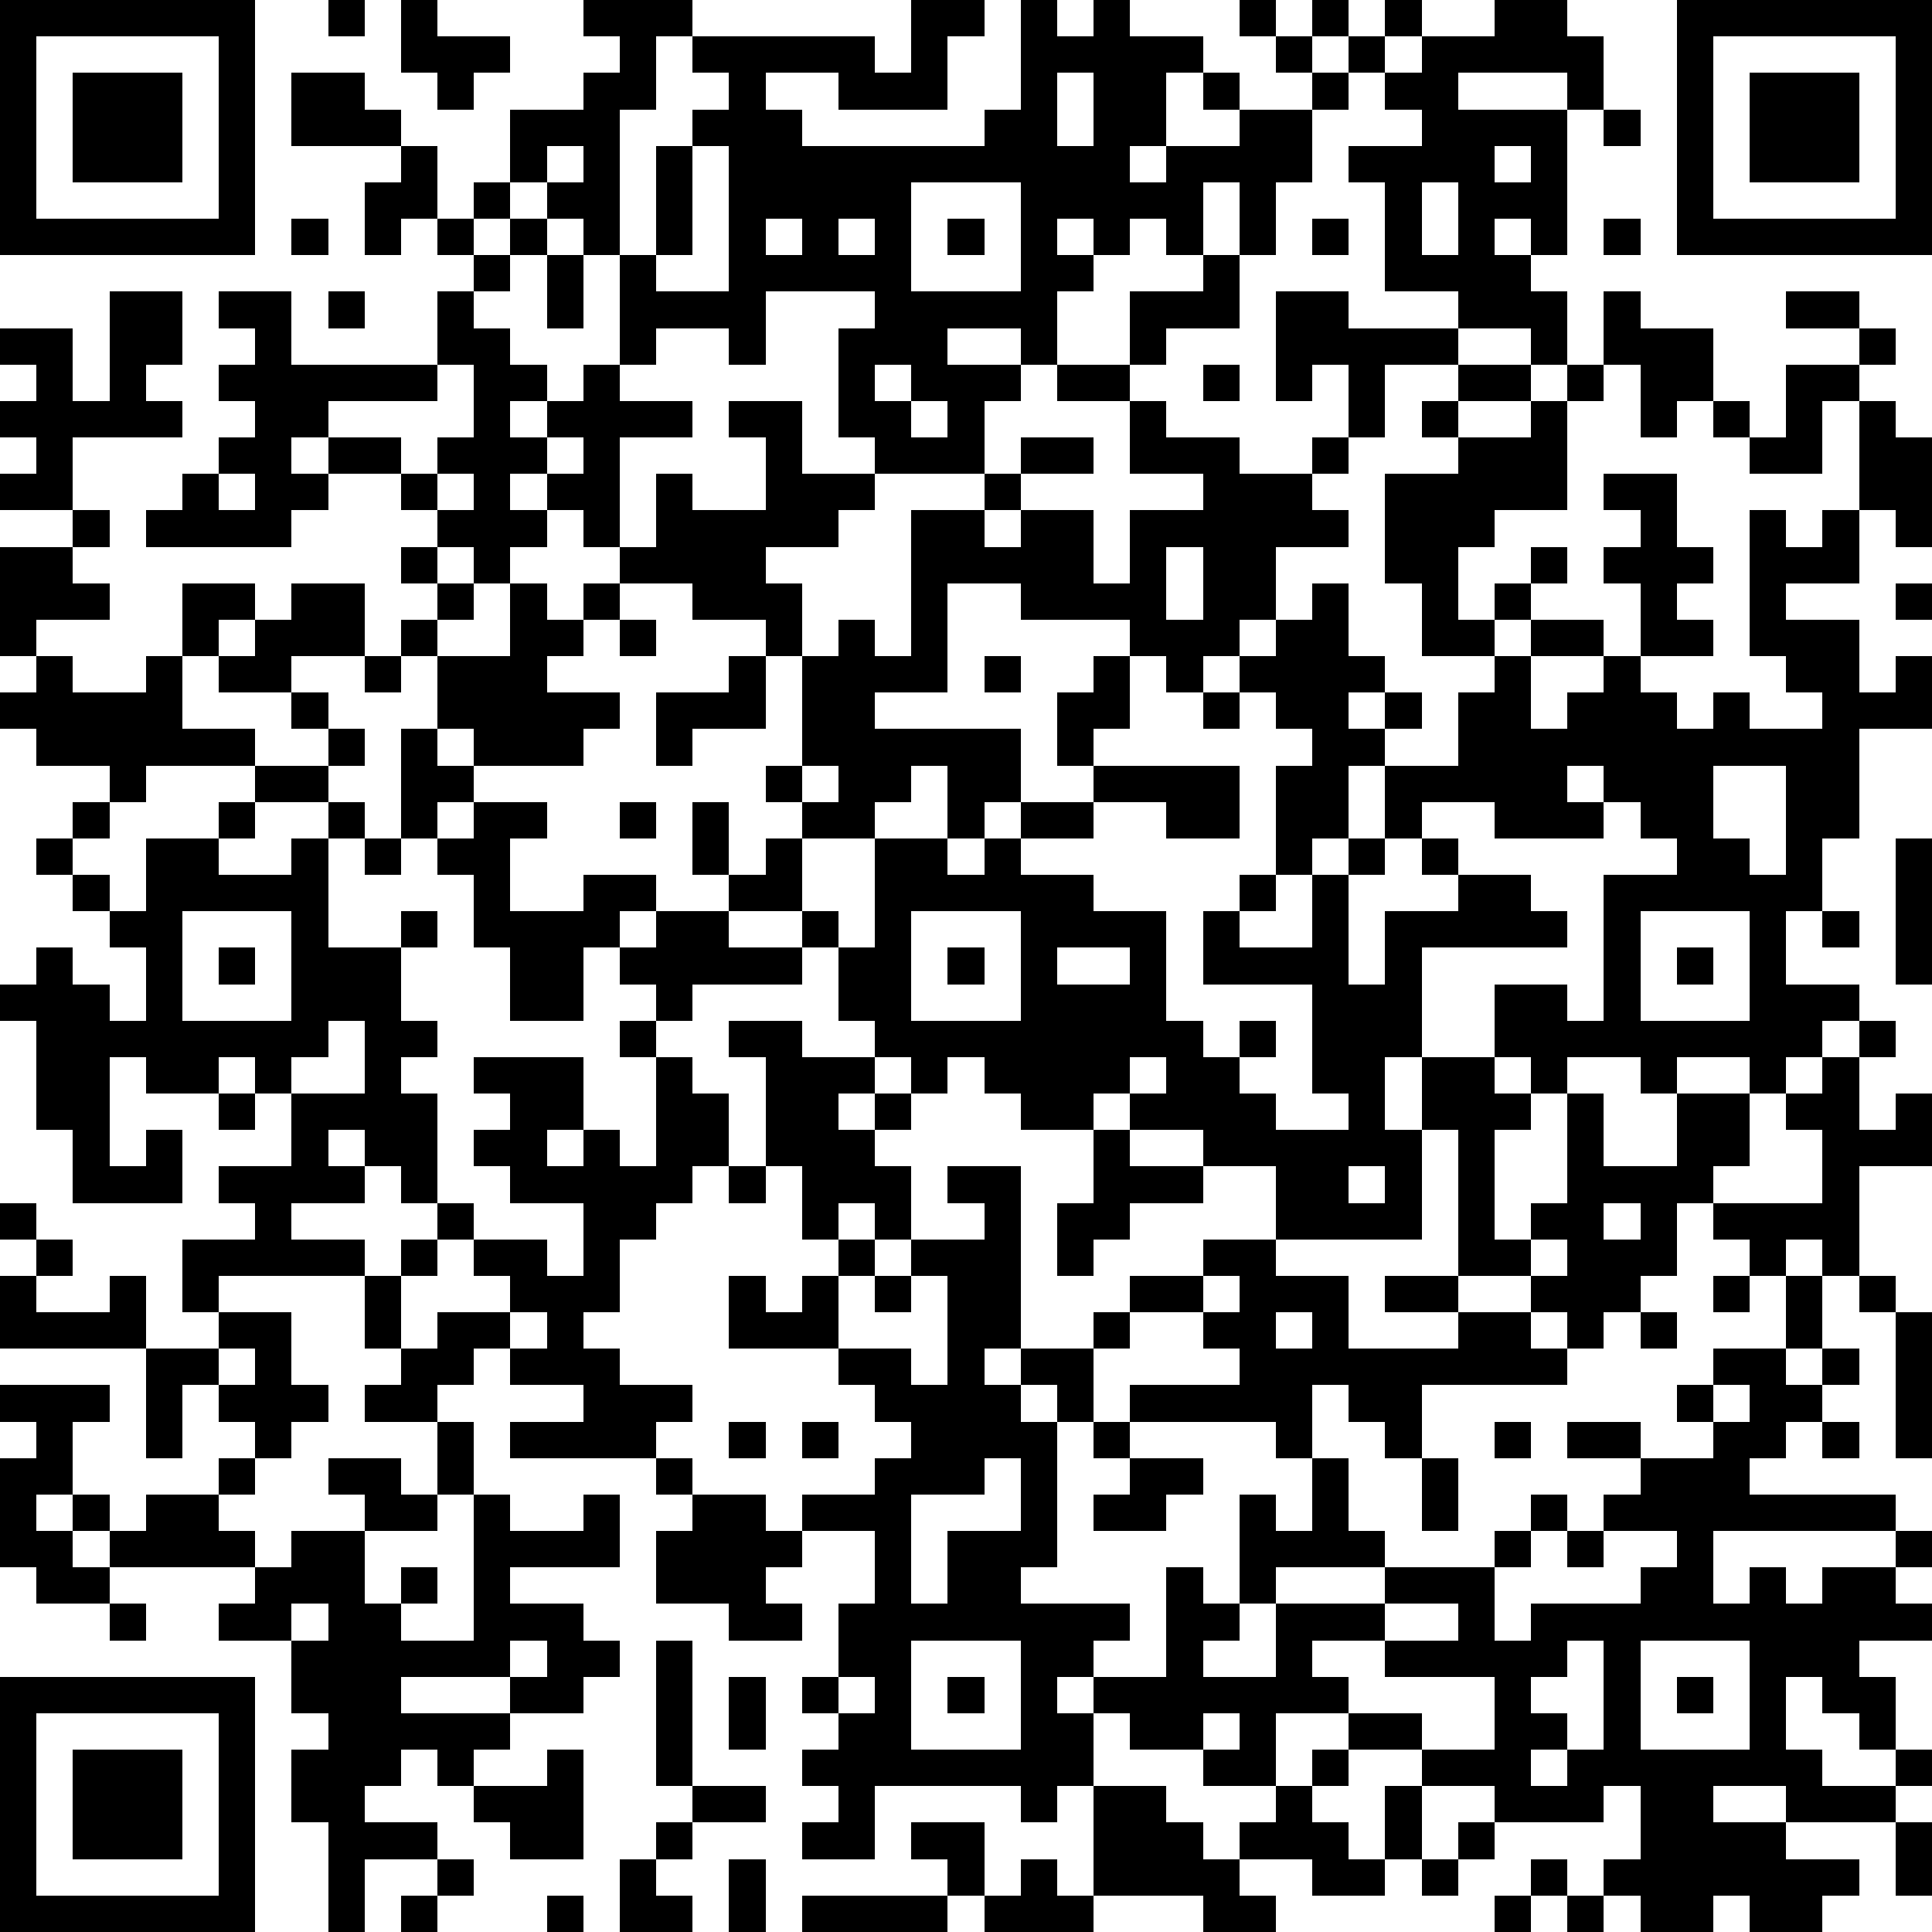<?xml version="1.0" standalone="yes"?><svg version="1.1" xmlns="http://www.w3.org/2000/svg" xmlns:xlink="http://www.w3.org/1999/xlink" xmlns:ev="http://www.w3.org/2001/xml-events" width="212" height="212" shape-rendering="crispEdges"><path d="M0 0h7v7h-7zM9 0h1v1h-1zM11 0h1v1h2v1h-1v1h-1v-1h-1zM16 0h3v1h-1v2h-1v4h-1v-1h-1v-1h-1v-2h2v-1h1v-1h-1zM25 0h2v1h-1v2h-3v-1h-2v1h1v1h5v-1h1v-3h1v1h1v-1h1v1h2v1h-1v2h-1v1h1v-1h2v-1h-1v-1h1v1h2v-1h-1v-1h-1v-1h1v1h1v-1h1v1h-1v1h1v-1h1v-1h1v1h-1v1h-1v1h-1v2h-1v2h-1v-2h-1v2h-1v-1h-1v1h-1v-1h-1v1h1v1h-1v2h-1v-1h-2v1h2v1h-1v2h-3v-1h-1v-3h1v-1h-3v2h-1v-1h-2v1h-1v-3h1v-3h1v-1h1v-1h-1v-1h5v1h1zM41 0h2v1h1v2h-1v-1h-3v1h3v4h-1v-1h-1v1h1v1h1v2h-1v-1h-2v-1h-2v-3h-1v-1h2v-1h-1v-1h1v-1h2zM46 0h7v7h-7zM1 1v5h5v-5zM47 1v5h5v-5zM2 2h3v3h-3zM8 2h2v1h1v1h-3zM29 2v2h1v-2zM48 2h3v3h-3zM44 3h1v1h-1zM11 4h1v2h-1v1h-1v-2h1zM15 4v1h1v-1zM19 4v3h-1v1h2v-4zM41 4v1h1v-1zM13 5h1v1h-1zM25 5v3h3v-3zM39 5v2h1v-2zM8 6h1v1h-1zM12 6h1v1h-1zM14 6h1v1h-1zM21 6v1h1v-1zM23 6v1h1v-1zM26 6h1v1h-1zM36 6h1v1h-1zM44 6h1v1h-1zM13 7h1v1h-1zM15 7h1v2h-1zM33 7h1v2h-2v1h-1v-2h2zM3 8h2v2h-1v1h1v1h-3v2h-2v-1h1v-1h-1v-1h1v-1h-1v-1h2v2h1zM6 8h2v2h4v-2h1v1h1v1h1v1h-1v1h1v-1h1v-1h1v1h2v1h-2v3h-1v-1h-1v-1h-1v1h1v1h-1v1h-1v-1h-1v-1h-1v-1h-2v-1h-1v1h1v1h-1v1h-4v-1h1v-1h1v-1h1v-1h-1v-1h1v-1h-1zM9 8h1v1h-1zM35 8h2v1h3v1h-2v2h-1v-2h-1v1h-1zM44 8h1v1h2v2h-1v1h-1v-2h-1zM49 8h2v1h-2zM51 9h1v1h-1zM12 10v1h-3v1h2v1h1v-1h1v-2zM24 10v1h1v-1zM29 10h2v1h-2zM33 10h1v1h-1zM40 10h2v1h-2zM43 10h1v1h-1zM49 10h2v1h-1v2h-2v-1h-1v-1h1v1h1zM20 11h2v2h2v1h-1v1h-2v1h1v2h-1v-1h-2v-1h-2v-1h1v-2h1v1h2v-2h-1zM25 11v1h1v-1zM31 11h1v1h2v1h2v-1h1v1h-1v1h1v1h-2v2h-1v1h-1v1h-1v-1h-1v-1h-3v-1h-2v3h-2v1h4v2h-1v1h-1v-2h-1v1h-1v1h-2v-1h-1v-1h1v-3h1v-1h1v1h1v-4h2v-1h1v-1h2v1h-2v1h-1v1h1v-1h2v2h1v-2h2v-1h-2zM39 11h1v1h-1zM42 11h1v3h-2v1h-1v2h1v-1h1v-1h1v1h-1v1h-1v1h-2v-2h-1v-3h2v-1h2zM51 11h1v1h1v3h-1v-1h-1zM15 12v1h1v-1zM6 13v1h1v-1zM12 13v1h1v-1zM44 13h2v2h1v1h-1v1h1v1h-2v-2h-1v-1h1v-1h-1zM2 14h1v1h-1zM48 14h1v1h1v-1h1v2h-2v1h2v2h1v-1h1v2h-2v3h-1v2h-1v2h2v1h-1v1h-1v1h-1v-1h-2v1h-1v-1h-2v1h-1v-1h-1v-2h2v1h1v-4h2v-1h-1v-1h-1v-1h-1v1h1v1h-3v-1h-2v1h-1v-2h-1v2h-1v1h-1v-3h1v-1h-1v-1h-1v-1h1v-1h1v-1h1v2h1v1h-1v1h1v-1h1v1h-1v1h2v-2h1v-1h1v-1h2v1h-2v2h1v-1h1v-1h1v1h1v1h1v-1h1v1h2v-1h-1v-1h-1zM0 15h2v1h1v1h-2v1h-1zM11 15h1v1h-1zM32 15v2h1v-2zM5 16h2v1h-1v1h-1zM8 16h2v2h-2v1h-2v-1h1v-1h1zM12 16h1v1h-1zM14 16h1v1h1v-1h1v1h-1v1h-1v1h2v1h-1v1h-3v-1h-1v-2h-1v-1h1v1h2zM52 16h1v1h-1zM17 17h1v1h-1zM1 18h1v1h2v-1h1v2h2v1h-3v1h-1v-1h-2v-1h-1v-1h1zM10 18h1v1h-1zM20 18h1v2h-2v1h-1v-2h2zM27 18h1v1h-1zM30 18h1v2h-1v1h-1v-2h1zM8 19h1v1h-1zM33 19h1v1h-1zM9 20h1v1h-1zM11 20h1v1h1v1h-1v1h-1zM7 21h2v1h-2zM22 21v1h1v-1zM30 21h4v2h-2v-1h-2zM47 21v2h1v1h1v-3zM2 22h1v1h-1zM6 22h1v1h-1zM9 22h1v1h-1zM13 22h2v1h-1v2h2v-1h2v1h-1v1h-1v2h-2v-2h-1v-2h-1v-1h1zM17 22h1v1h-1zM19 22h1v2h-1zM28 22h2v1h-2zM1 23h1v1h-1zM4 23h2v1h2v-1h1v3h2v-1h1v1h-1v2h1v1h-1v1h1v3h-1v-1h-1v-1h-1v1h1v1h-2v1h2v1h-4v1h-1v-2h2v-1h-1v-1h2v-2h-1v-1h-1v1h-2v-1h-1v3h1v-1h1v2h-3v-2h-1v-3h-1v-1h1v-1h1v1h1v1h1v-2h-1v-1h-1v-1h1v1h1zM10 23h1v1h-1zM21 23h1v2h-2v-1h1zM24 23h2v1h1v-1h1v1h2v1h2v3h1v1h1v-1h1v1h-1v1h1v1h2v-1h-1v-3h-3v-2h1v-1h1v1h-1v1h2v-2h1v-1h1v1h-1v3h1v-2h2v-1h-1v-1h1v1h2v1h1v1h-4v3h-1v2h1v-2h2v1h1v1h-1v3h1v-1h1v-3h1v2h2v-2h2v2h-1v1h-1v2h-1v1h-1v1h-1v-1h-1v-1h-2v-4h-1v3h-4v-2h-2v-1h-2v-1h-1v1h-2v-1h-1v-1h-1v1h-1v-1h-1v-1h-1v-2h-1v-1h1v1h1zM52 23h1v4h-1zM5 25v3h3v-3zM18 25h2v1h2v1h-3v1h-1v-1h-1v-1h1zM25 25v3h3v-3zM45 25v3h3v-3zM50 25h1v1h-1zM6 26h1v1h-1zM26 26h1v1h-1zM29 26v1h2v-1zM46 26h1v1h-1zM9 28v1h-1v1h2v-2zM17 28h1v1h-1zM20 28h2v1h2v1h-1v1h1v-1h1v1h-1v1h1v2h-1v-1h-1v1h-1v-2h-1v-3h-1zM51 28h1v1h-1zM13 29h3v2h-1v1h1v-1h1v1h1v-3h1v1h1v2h-1v1h-1v1h-1v2h-1v1h1v1h2v1h-1v1h-4v-1h2v-1h-2v-1h-1v1h-1v1h-2v-1h1v-1h-1v-2h1v-1h1v-1h1v1h-1v1h-1v2h1v-1h2v-1h-1v-1h2v1h1v-2h-2v-1h-1v-1h1v-1h-1zM31 29v1h1v-1zM50 29h1v2h1v-1h1v2h-2v3h-1v-1h-1v1h-1v-1h-1v-1h3v-2h-1v-1h1zM6 30h1v1h-1zM30 31h1v1h2v1h-2v1h-1v1h-1v-2h1zM20 32h1v1h-1zM26 32h2v5h-1v1h1v-1h2v-1h1v-1h2v-1h2v1h2v2h3v-1h-2v-1h2v1h2v1h1v1h-4v2h-1v-1h-1v-1h-1v2h-1v-1h-4v-1h3v-1h-1v-1h-2v1h-1v2h-1v-1h-1v1h1v4h-1v1h3v1h-1v1h-1v1h1v-1h2v-3h1v1h1v-3h1v1h1v-2h1v2h1v1h-3v1h-1v1h-1v1h2v-2h3v-1h3v-1h1v-1h1v1h-1v1h-1v2h1v-1h3v-1h1v-1h-2v-1h1v-1h-2v-1h2v1h2v-1h-1v-1h1v-1h2v-2h1v2h-1v1h1v-1h1v1h-1v1h-1v1h-1v1h4v1h-5v2h1v-1h1v1h1v-1h2v-1h1v1h-1v1h1v1h-2v1h1v2h-1v-1h-1v-1h-1v2h1v1h2v-1h1v1h-1v1h-3v-1h-2v1h2v1h2v1h-1v1h-2v-1h-1v1h-2v-1h-1v-1h1v-2h-1v1h-3v-1h-2v-1h-2v-1h-2v2h-2v-1h-2v-1h-1v2h-1v1h-1v-1h-4v2h-2v-1h1v-1h-1v-1h1v-1h-1v-1h1v-2h1v-2h-2v-1h2v-1h1v-1h-1v-1h-1v-1h-3v-2h1v1h1v-1h1v-1h1v1h-1v2h2v1h1v-3h-1v-1h2v-1h-1zM37 32v1h1v-1zM0 33h1v1h-1zM44 33v1h1v-1zM1 34h1v1h-1zM42 34v1h1v-1zM0 35h1v1h2v-1h1v2h-4zM24 35h1v1h-1zM33 35v1h1v-1zM47 35h1v1h-1zM51 35h1v1h-1zM6 36h2v2h1v1h-1v1h-1v-1h-1v-1h-1v2h-1v-3h2zM14 36v1h1v-1zM35 36v1h1v-1zM45 36h1v1h-1zM52 36h1v4h-1zM6 37v1h1v-1zM0 38h3v1h-1v2h-1v1h1v-1h1v1h-1v1h1v-1h1v-1h2v-1h1v1h-1v1h1v1h-4v1h-2v-1h-1v-3h1v-1h-1zM47 38v1h1v-1zM12 39h1v2h-1zM20 39h1v1h-1zM22 39h1v1h-1zM30 39h1v1h-1zM41 39h1v1h-1zM50 39h1v1h-1zM9 40h2v1h1v1h-2v-1h-1zM18 40h1v1h-1zM27 40v1h-2v3h1v-2h2v-2zM31 40h2v1h-1v1h-2v-1h1zM39 40h1v2h-1zM13 41h1v1h2v-1h1v2h-3v1h2v1h1v1h-1v1h-2v-1h-3v1h3v1h-1v1h-1v-1h-1v1h-1v1h2v1h-2v2h-1v-3h-1v-2h1v-1h-1v-2h-2v-1h1v-1h1v-1h2v2h1v-1h1v1h-1v1h2zM19 41h2v1h1v1h-1v1h1v1h-2v-1h-2v-2h1zM43 42h1v1h-1zM3 44h1v1h-1zM8 44v1h1v-1zM38 44v1h-2v1h1v1h2v1h2v-2h-3v-1h2v-1zM14 45v1h1v-1zM18 45h1v4h-1zM25 45v3h3v-3zM43 45v1h-1v1h1v1h-1v1h1v-1h1v-3zM45 45v3h3v-3zM0 46h7v7h-7zM20 46h1v2h-1zM23 46v1h1v-1zM26 46h1v1h-1zM46 46h1v1h-1zM1 47v5h5v-5zM33 47v1h1v-1zM2 48h3v3h-3zM15 48h1v3h-2v-1h-1v-1h2zM36 48h1v1h-1zM19 49h2v1h-2zM30 49h2v1h1v1h1v-1h1v-1h1v1h1v1h1v-2h1v2h-1v1h-2v-1h-2v1h1v1h-2v-1h-3zM18 50h1v1h-1zM25 50h2v2h-1v-1h-1zM40 50h1v1h-1zM52 50h1v2h-1zM12 51h1v1h-1zM17 51h1v1h1v1h-2zM20 51h1v2h-1zM28 51h1v1h1v1h-3v-1h1zM39 51h1v1h-1zM42 51h1v1h-1zM11 52h1v1h-1zM15 52h1v1h-1zM22 52h4v1h-4zM41 52h1v1h-1zM43 52h1v1h-1z" style="fill:#000" transform="translate(0,0) scale(4)"/></svg>